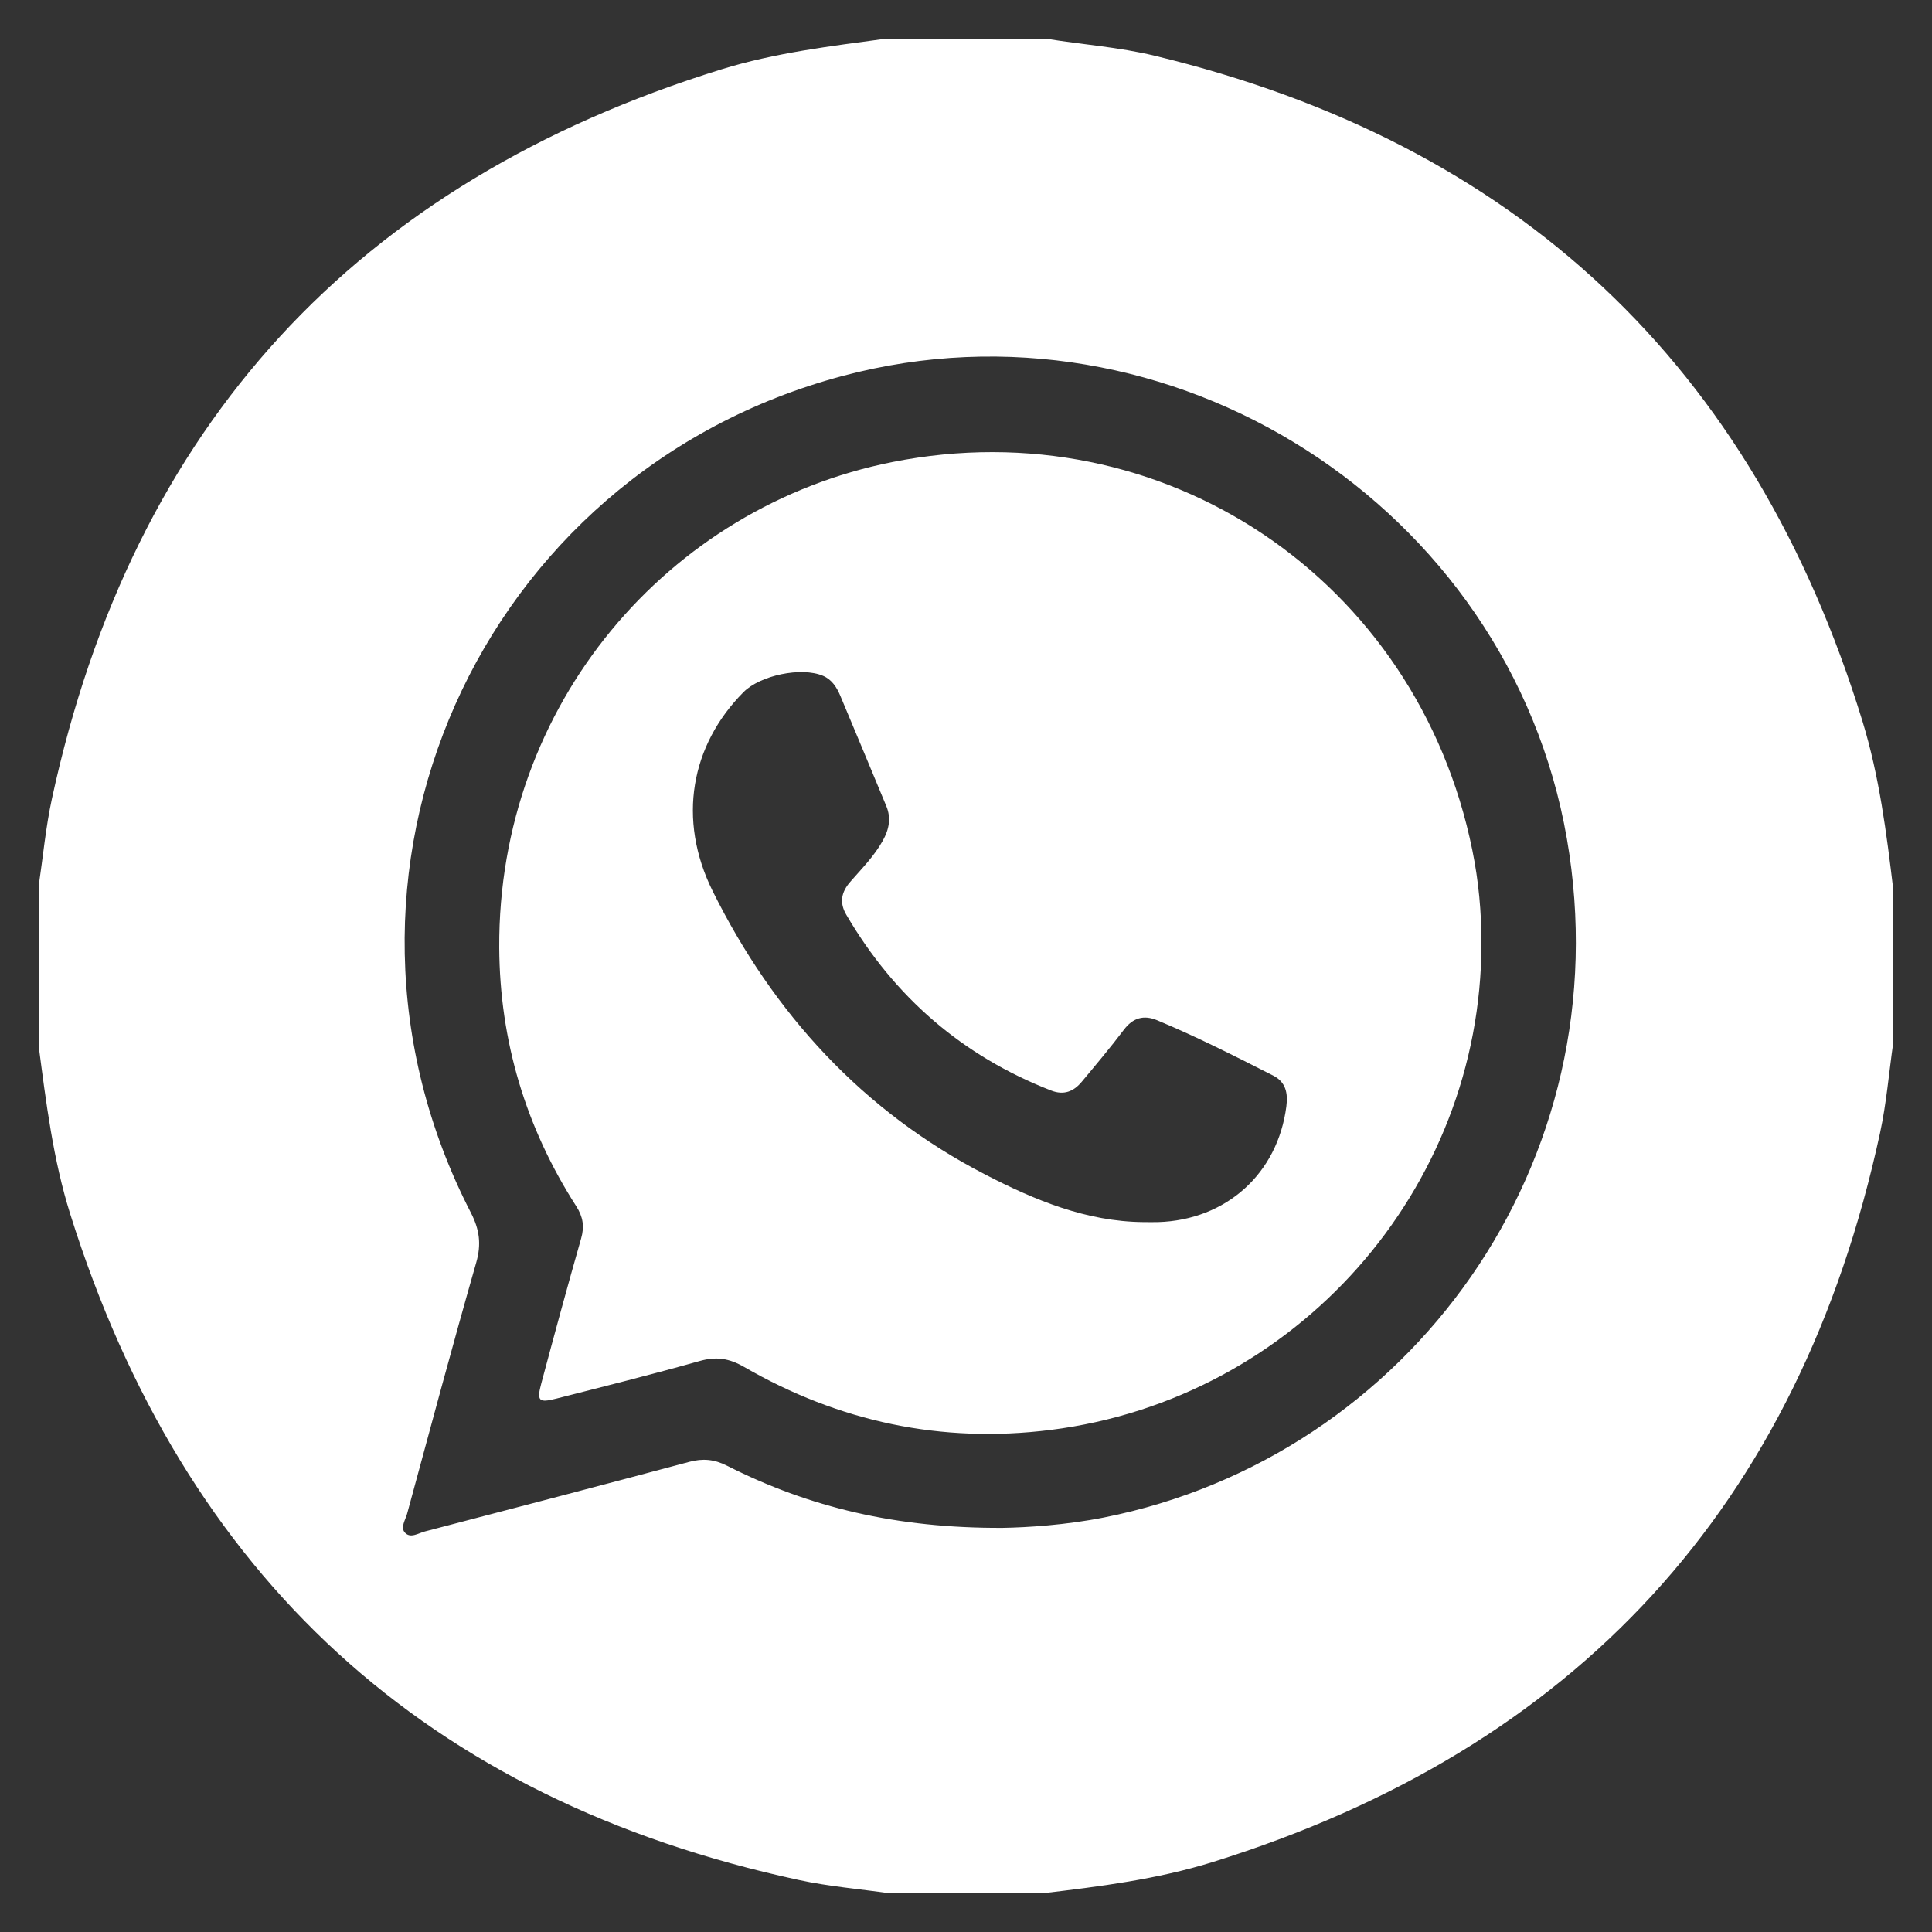 <?xml version="1.0" encoding="utf-8"?>
<!-- Generator: Adobe Illustrator 23.0.1, SVG Export Plug-In . SVG Version: 6.00 Build 0)  -->
<svg version="1.1" id="Capa_1" xmlns="http://www.w3.org/2000/svg" xmlns:xlink="http://www.w3.org/1999/xlink" x="0px" y="0px"
	 viewBox="0 0 500 500" style="enable-background:new 0 0 500 500;" xml:space="preserve">
<rect x="0" y="0" width="500" height="500" fill="#333333" stroke="none"/>
<style type="text/css">
	.st0{fill:#FFFFFF;}
</style>
<g>
	<path class="st0" d="M269.69,490c-13.13,0-26.25,0-39.38,0c-7.86-1.13-15.83-1.78-23.58-3.46
		C110.44,465.76,47.7,408.12,18.19,314.25c-4.46-14.18-6.26-28.93-8.19-43.62c0-13.75,0-27.5,0-41.25
		c1.12-7.55,1.82-15.2,3.43-22.64C34.35,110.05,92.27,47.22,186.66,17.96c13.9-4.31,28.34-6.02,42.71-7.96c13.75,0,27.5,0,41.25,0
		c9.38,1.53,18.9,2.18,28.16,4.41c93.8,22.6,154.91,80.01,183.23,172.25c4.36,14.22,6.22,28.94,7.98,43.66c0,13.13,0,26.25,0,39.38
		c-1.13,7.86-1.77,15.83-3.45,23.58c-20.88,96.45-78.59,159.3-172.76,188.64C299.44,486.37,284.56,488.24,269.69,490z M259.5,395.41
		c6.37-0.11,16.33-0.73,26.17-2.68c79.06-15.68,134.39-92,119.83-175.7C390.53,130.94,302.85,74.71,218.12,97.28
		c-94.47,25.16-140.98,129.7-96.26,216.57c2.23,4.33,2.75,8.12,1.4,12.85c-6.18,21.61-12,43.33-17.89,65.02
		c-0.44,1.6-1.77,3.55-0.61,4.88c1.43,1.65,3.51,0.18,5.23-0.27c22.81-5.95,45.61-11.91,68.38-18c3.52-0.94,6.49-0.68,9.81,1.01
		C209.44,390.1,232.02,395.53,259.5,395.41z"/>
	<path class="st0" d="M383.4,244.2c-0.09,63.7-47.99,117.9-111.55,125.87c-28.2,3.54-54.71-2.11-79.3-16.32
		c-3.84-2.22-7.19-2.73-11.43-1.53c-12.32,3.47-24.74,6.58-37.15,9.74c-4.56,1.16-5.1,0.62-3.88-3.95
		c3.35-12.52,6.74-25.03,10.3-37.48c0.9-3.13,0.49-5.64-1.26-8.36c-13.08-20.37-19.8-42.82-19.93-66.91
		c-0.33-62.95,43.72-114.13,101.73-125.68c70.13-13.96,135.88,30.33,150.1,100.42C382.66,227.96,383.41,236.05,383.4,244.2z
		 M295.94,316.28c1.25,0,2.5,0.03,3.75,0c17.66-0.53,31-12.58,33.22-29.97c0.43-3.38-0.12-6.28-3.43-7.96
		c-9.89-5.02-19.77-10.05-30.02-14.31c-3.45-1.43-6.25-0.66-8.61,2.47c-3.48,4.61-7.21,9.03-10.91,13.47
		c-2.08,2.5-4.61,3.53-7.9,2.25c-23-8.96-40.57-24.22-53.01-45.48c-1.84-3.14-1.32-5.86,1.03-8.55c2.97-3.41,6.18-6.62,8.41-10.64
		c1.61-2.89,2.21-5.82,0.9-8.96c-3.96-9.52-7.9-19.04-11.9-28.54c-0.92-2.18-2.17-4.19-4.5-5.17c-5.56-2.35-16.21-0.14-20.56,4.24
		c-13.59,13.7-17.22,32.87-7.95,51.53c15.76,31.72,38.87,56.97,70.6,73.35C267.75,310.57,281.13,316.15,295.94,316.28z"/>
</g>
</svg>
